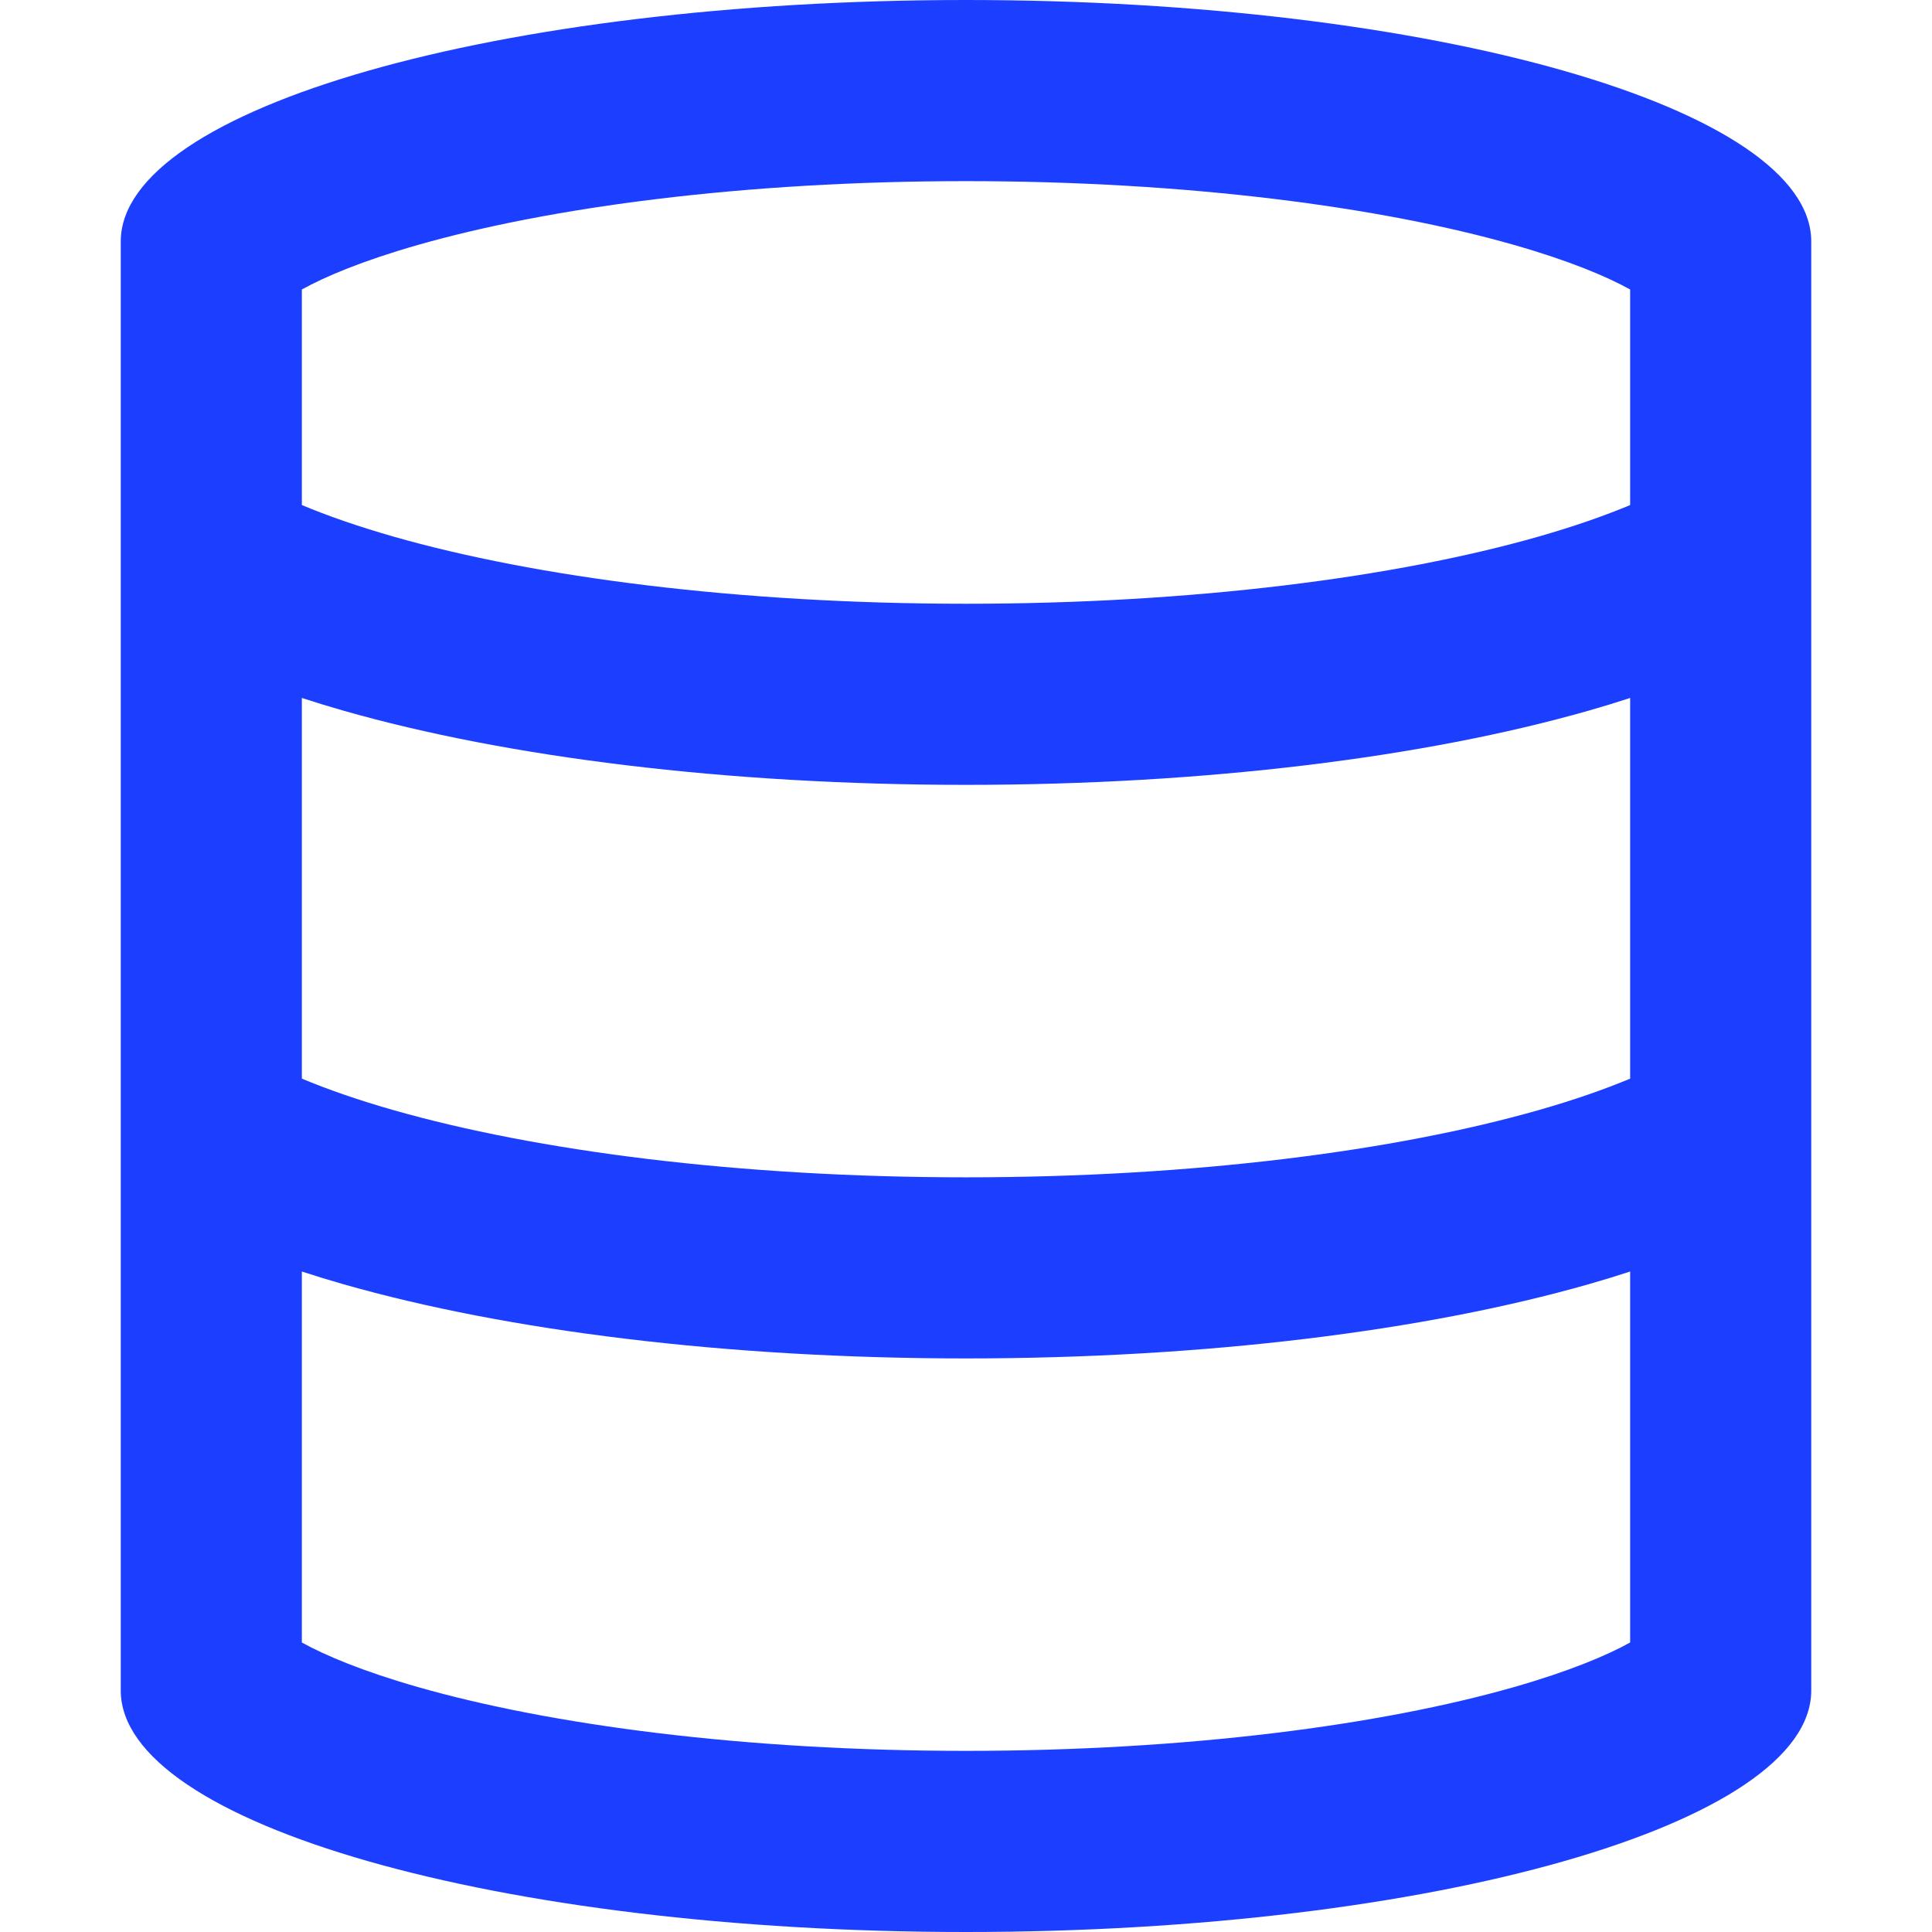 <svg width="50" height="50" viewBox="0 0 50 50" fill="none" xmlns="http://www.w3.org/2000/svg">
<path fill-rule="evenodd" clip-rule="evenodd" d="M41.112 33.236C36.89 34.442 31.195 35.156 25 35.156C18.805 35.156 13.11 34.442 8.888 33.236C8.522 33.131 8.163 33.022 7.812 32.907V42.508C8.411 42.84 9.39 43.254 10.82 43.662C14.253 44.643 19.268 45.312 25 45.312C30.732 45.312 35.747 44.643 39.18 43.662C40.61 43.254 41.589 42.84 42.188 42.508V32.907C41.837 33.022 41.478 33.131 41.112 33.236ZM42.188 27.915V18.063C41.837 18.178 41.478 18.287 41.112 18.392C36.89 19.598 31.195 20.312 25 20.312C18.805 20.312 13.11 19.598 8.888 18.392C8.522 18.287 8.163 18.178 7.812 18.063V27.915C8.474 28.192 9.262 28.467 10.176 28.728C13.872 29.784 19.113 30.469 25 30.469C30.887 30.469 36.128 29.784 39.824 28.728C40.738 28.467 41.526 28.192 42.188 27.915ZM46.875 43.75C46.875 47.202 37.081 50 25 50C12.919 50 3.125 47.202 3.125 43.75V6.25C3.125 2.798 12.919 0 25 0C37.081 0 46.875 2.798 46.875 6.25V43.75ZM42.188 13.071V7.492C41.589 7.159 40.61 6.746 39.18 6.338C35.747 5.357 30.732 4.688 25 4.688C19.268 4.688 14.253 5.357 10.82 6.338C9.39 6.746 8.411 7.159 7.812 7.492V13.071C8.474 13.348 9.262 13.623 10.176 13.885C13.872 14.941 19.113 15.625 25 15.625C30.887 15.625 36.128 14.941 39.824 13.885C40.738 13.623 41.526 13.348 42.188 13.071Z" fill="#1C3FFF"/>
</svg>
